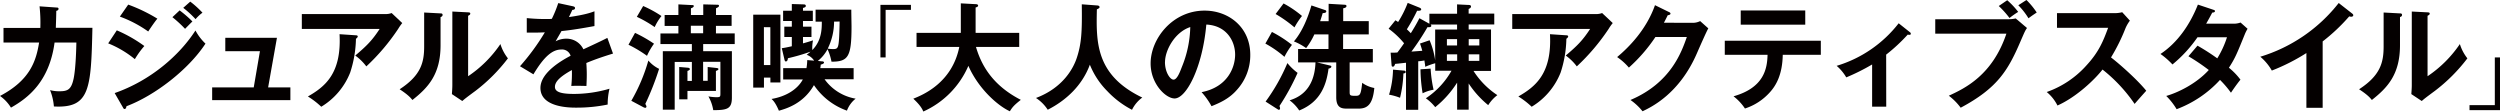 <svg xmlns="http://www.w3.org/2000/svg" viewBox="0 0 998.68 44.55"><defs><style>.cls-1{fill:#040000;}</style></defs><g id="レイヤー_2" data-name="レイヤー 2"><g id="レイヤー_1-2" data-name="レイヤー 1"><path class="cls-1" d="M22.48,3c.58,0,.9.09.9.51s-.27.69-.9.83c0,1.15-.05,2.9-.18,6.77H36.92c-.54,24.51-1,32.2-15.39,31.42A22.45,22.45,0,0,0,20,36a13.84,13.84,0,0,0,3.7.46c3.34,0,4.79-.64,5.73-5.15C30.29,27.09,30.47,19,30.51,17H21.8C19.68,32.71,11.1,39.2,4.38,43A15.73,15.73,0,0,0,0,38.33C12.1,32,14.44,24.23,15.62,17H1.4V11.15H16.11a60.68,60.68,0,0,0-.31-8.62Z"/><path class="cls-1" d="M46.66,12.12a55.4,55.4,0,0,1,11,6.26,35.11,35.11,0,0,0-3.79,5.25,40.77,40.77,0,0,0-10.65-6.31Zm-.85,25.06c14.53-5.07,26-15.25,32.27-25a20.6,20.6,0,0,0,4,5.25c-6.81,10.41-20.31,20.78-31.55,25-.09.46-.22,1.11-.77,1.11-.31,0-.45-.23-.67-.65ZM51.22,1.84A64.2,64.2,0,0,1,62.87,7.46c-.9,1-2.94,4-3.66,5.12A47.59,47.59,0,0,0,47.88,6.63ZM71.76,4.15a46.14,46.14,0,0,1,5.1,4.42c-.81.78-2.12,2.12-2.93,2.95a48.81,48.81,0,0,0-5.06-4.66ZM76,.65a37.45,37.45,0,0,1,4.88,4.42,16.15,16.15,0,0,0-2.76,2.58A40.58,40.58,0,0,0,73.2,3.13Z"/><path class="cls-1" d="M116,34.92V40H84.75V34.92h16.61l2.48-14.47H90V15.11h20.63l-3.52,19.81Z"/><path class="cls-1" d="M153.92,5.62a6.85,6.85,0,0,0,2.53-.41l4.24,4a19.46,19.46,0,0,0-1.62,2.31,83.63,83.63,0,0,1-12.73,15,20.38,20.38,0,0,0-4.42-4.33c4.6-3.91,6.72-6,9.75-10.64h-31.1V5.62ZM142.19,14.1c.31,0,.72.09.72.46s-.54.83-.72.92A45.71,45.71,0,0,1,139.88,29a27.86,27.86,0,0,1-11.55,13.64,32,32,0,0,0-5.33-4.1c6.73-3.87,13.5-9.08,12.64-24.88Z"/><path class="cls-1" d="M175.8,5.34c.45,0,1,0,1,.6s-.45.74-.81.88V18.1c0,11.7-5.1,17-11.24,21.84-.73-.88-1.63-2-5.1-4.28,8.57-5.58,9.79-10.78,9.79-17.14V5ZM187,4.93c.5.05.86.05.86.51s-.45.64-.86.87V30.45A47.52,47.52,0,0,0,199.9,17.6a17.36,17.36,0,0,0,3,5.71A67.9,67.9,0,0,1,190,36.25c-3.75,2.77-4.15,3.09-5.33,4.1l-4.15-2.76c.09-1.24.18-2.4.18-3.64V4.61Z"/><path class="cls-1" d="M228.8,2.49c.32.09.9.18.9.73s-.49.7-1.08.74c-.5,1.11-.81,1.75-1.35,2.86,6.41-.92,8.71-1.75,10.2-2.31l0,5.9c-4.29.78-8.8,1.57-13.18,2-.54,1-1.58,2.72-2.34,4.1a9,9,0,0,1,4.28-1.06,7.46,7.46,0,0,1,6.82,4.24c3.2-1.47,7.67-3.55,9.57-4.56l2.26,6.27c-4,1.24-7.41,2.39-10.66,3.77.14,1.8.18,3.41.18,4.61,0,2-.09,3.41-.13,4.56-.32,0-4-.14-6.05,0a48.09,48.09,0,0,0,.23-6.36c-4.92,2.72-6.77,4.75-6.77,6.73s2.3,2.81,7.62,2.81a50.29,50.29,0,0,0,14.18-2.08,26.29,26.29,0,0,0-.73,6.32A60.65,60.65,0,0,1,230.25,43c-2.53,0-14.36,0-14.36-7.88,0-6.4,9.3-11.38,12.05-12.85a3.56,3.56,0,0,0-3.7-2.49c-3.52,0-6.86,2.72-11.15,9.91l-5.37-3.23a89.56,89.56,0,0,0,9.93-13.54c-2.21.09-3.56.14-7.22.09V7.23c1,.09,3.75.37,7.27.37,1.62,0,2.3,0,2.75-.09A46.85,46.85,0,0,0,223,1.24Z"/><path class="cls-1" d="M253.68,13.13a54.46,54.46,0,0,1,7.58,4.33,26.38,26.38,0,0,0-2.8,4.84,49.44,49.44,0,0,0-7.4-4.43Zm-1.49,27.13A69.82,69.82,0,0,0,259,24.18a13.19,13.19,0,0,0,4.29,3.32,109.89,109.89,0,0,1-5.5,14c.36.69.45.87.45,1.06s-.14.5-.41.5a1.47,1.47,0,0,1-.72-.18ZM256.93,2.4a46.66,46.66,0,0,1,7.31,4,20.78,20.78,0,0,0-2.71,4.42,48.35,48.35,0,0,0-7.13-4.1ZM282.7,32.29V26.76l3.29.37c.68.1,1,.14,1,.46s-.32.51-1,.74v8H274.62v3.36h-3.29V26.76l3.29.28c.63.05.95.19.95.6,0,.23-.32.51-.95.69v4h1.76v-7.6h-6.86V43.81h-4.74V20.45h11.6V17.6H263.83V13.36H271v-3H265.5V6H271V1.75l5.33.28c.54,0,.81,0,.81.41s-.67.74-1.13.88V6h4.92V1.75l5.51.14c.41,0,.77,0,.77.41s-.32.6-1.18,1V6h6.23v4.33H286v3h7.5V17.6h-12.6v2.85h11.47V39c0,4.51-1.9,5-7.45,5A16.73,16.73,0,0,0,283,38.51a17.44,17.44,0,0,0,3.2.32c1.49,0,1.58-.18,1.58-1.47V24.69h-6.91v7.6Zm-6.73-22v3h4.92v-3Z"/><path class="cls-1" d="M311.75,5.85V32.94h-4V31h-2.57v4h-4.29V5.85Zm-6.59,5V26h2.57V10.87Zm22.93,13.64c.58,0,1.08.09,1.08.5s-.68.65-1.31.83a10.7,10.7,0,0,1-.18,1.39H341v4.46H329.4a19.22,19.22,0,0,0,12.41,7.74,10.93,10.93,0,0,0-3.48,4.79A26.65,26.65,0,0,1,325.15,34c-4.29,7.51-11.15,9.4-14,10.23-1.4-3.27-2.31-4.1-2.94-4.7,5.91-1,10.43-3.92,12.5-7.79h-7.85V27.23h9.3a21,21,0,0,0,.31-3.23l2.76.23a6.05,6.05,0,0,0-3-2.35,11.39,11.39,0,0,0,1.53-1.24,78.21,78.21,0,0,1-9,2.62c-.09.46-.14,1.29-.86,1.29-.36,0-.5-.55-.59-1l-1-4.29c1.13-.18,1.71-.27,4-.78V14.79h-3V10.64h3V8.38h-3.48V4.28h3.48V1.61l4.73.14c.28,0,.86.05.86.6s-.54.64-1.13.83v1.1h3.93v4.1h-3.93v2.26h3.39v4.15h-3.39v2.53c1.4-.37,2.44-.69,4-1.2a14.87,14.87,0,0,0-.27,3.87c3.79-3.82,3.79-8.61,3.79-11.33h-2.49V3.87h14.27c0,1.75.09,5.8.09,6.77,0,12.12-1.36,14-8,14a21.83,21.83,0,0,0-1.58-5,14.79,14.79,0,0,1-3.88,4.7Zm5.1-15.85a24.48,24.48,0,0,1-2.53,10.78,12.23,12.23,0,0,0,2.26.18c1.67,0,2-.5,2.25-4,.09-1,.23-5.72.23-7Z"/><path class="cls-1" d="M351.71,22.94v-21h12.18v2H353.78V22.94Z"/><path class="cls-1" d="M366.13,18.75V13.13h17.69V1.34l5.91.32c.68,0,1,.23,1,.6s-.5.6-1,.73V13.13h17.42v5.62H389.87c2,6.77,6.18,15.11,17.92,21.14-2.67,2.08-3.43,3-4.38,4.56-4.83-2.21-12.55-9-16.57-18.15a35.32,35.32,0,0,1-18,18.25c-.45-1.06-1.17-2.49-4-5.12,3.79-1.52,15.48-6.31,18.37-20.68Z"/><path class="cls-1" d="M438.17,2.17c.81,0,1.08.36,1.08.69s-.49.64-1.08.87c-.27,13-.59,26.26,18.14,35.24a13.19,13.19,0,0,0-4.1,4.89,37,37,0,0,1-9.89-7.47,31.73,31.73,0,0,1-6.95-10.55c-3.07,8.34-9.52,14.28-16.83,18a15.92,15.92,0,0,0-4.7-4.7c11-4.15,15-12.07,16.3-16,1.89-5.71,2.16-10.5,2-21.42Z"/><path class="cls-1" d="M480,36.81c10.65-2.08,13.4-10.18,13.4-15,0-5.34-3.38-11.61-11.51-12-1.53,17.18-8,29.52-12.68,29.52-3.48,0-9.57-5.8-9.57-14,0-9.81,8.71-21.09,21.57-21.09,9.62,0,18.24,6.63,18.24,17.64a20.52,20.52,0,0,1-5.33,14c-3.07,3.54-6.81,5.2-10.15,6.54A29.93,29.93,0,0,0,480,36.81Zm-14.63-12c0,3.92,2,7,3.43,7s2.58-3.13,3.3-5a44.5,44.5,0,0,0,3.38-16C469.36,12.81,465.39,20,465.39,24.83Z"/><path class="cls-1" d="M508.1,12.76a48.07,48.07,0,0,1,8,5.16,28.87,28.87,0,0,0-3,4.79,41.9,41.9,0,0,0-7.62-5.3Zm-2.53,27.82a75.5,75.5,0,0,0,8.71-15.38,22.25,22.25,0,0,0,4.07,3.91,92.21,92.21,0,0,1-7.23,13.22,4.43,4.43,0,0,1,.23.88c0,.37-.18.65-.45.65a.75.75,0,0,1-.41-.14Zm7.18-39.2a41.59,41.59,0,0,1,7.36,5,30.84,30.84,0,0,0-3,4.56,51.14,51.14,0,0,0-7.54-5.34Zm18.32,24.74c.64.14.77.23.77.51,0,.5-.81.73-1.13.78C529.94,33.12,528,40.54,519,44.13a16.15,16.15,0,0,0-3.83-4.05c2.52-.83,9.93-3.27,10.33-15.16h-6.95V19.58h12.14V13.73h-5.64a27.64,27.64,0,0,1-3.29,5.48,23.11,23.11,0,0,0-4.88-2.67c3.3-3.87,5.55-9.35,7-14.37L529.27,4c.45.14.54.32.54.55,0,.56-.72.65-1.44.7-.55,1.93-.82,2.58-1,3.22h3.38V1.52l6.37.37c.31,0,.76.09.76.51,0,.69-.9.82-1.31.92V8.43h10.21v5.3H536.53v5.85h11.88v5.34h-9.26V36.58c0,1.47.05,1.7,2.21,1.7,1.9,0,2.26-.23,2.8-5.2A11.8,11.8,0,0,0,549,35.15c-.63,6.63-2.8,8.24-6.32,8.24h-4.43c-2.12,0-4.46-.13-4.46-4.56V24.92h-7.72Z"/><path class="cls-1" d="M571,9.49v-4h11.06V1.75l4.56.23c.27,0,1,0,1,.6s-.58.83-.94,1V5.44h10.24V9.77H586.69v2h8.93V28.33h-7A32.47,32.47,0,0,0,598.15,38a15.23,15.23,0,0,0-3.65,4,38.32,38.32,0,0,1-7.81-8.66V43.81h-4.61V33a40,40,0,0,1-8.75,9.81,17.73,17.73,0,0,0-3.75-3.55,31.85,31.85,0,0,0,10.25-11h-6.5v-3a28.53,28.53,0,0,0-4,1.43c0-.65-.09-.83-.31-2.54a21.41,21.41,0,0,1-2.48.33V43.86h-4.88V25.06c-.72.09-3.7.41-4.33.46-.18.51-.41,1.11-.9,1.11s-.5-.33-.55-.79l-.36-4.79c.45,0,2.17,0,2.71-.09.68-.88,2.26-3.09,2.66-3.68a33.62,33.62,0,0,0-6.18-5.81l2.71-3.36a7.91,7.91,0,0,1,1.08.69,42.11,42.11,0,0,0,3.84-7.65L566.92,3c.36.14.81.37.81.74,0,.55-.81.6-1.63.55A72.35,72.35,0,0,1,562,11.7c.9.83,1.17,1.15,1.58,1.57.54-.88,2.25-3.6,3.43-6Zm-10.33,18.7c.4,0,.86.1.86.56s-.5.55-.91.59a47.56,47.56,0,0,1-1.35,9.72,22.51,22.51,0,0,0-4.38-1.24,37.06,37.06,0,0,0,1.58-10Zm10.42-12.11a32.45,32.45,0,0,1,2.22,8V11.79h8.75v-2h-10.6a.68.68,0,0,1,.31.55c0,.28-.36.51-.68.51a6,6,0,0,1-.85,0,103.62,103.62,0,0,1-6.41,9.76l4.33-.32c-.22-.88-.72-2.4-.9-2.9Zm.41,11.33a50.93,50.93,0,0,0,1.17,8.43,15,15,0,0,0-4.37,1.43,62.45,62.45,0,0,1-.86-9.58Zm10.56-9.26V15.62H578v2.53ZM578,21.7v2.62h4.1V21.7Zm12.95-3.55V15.62h-4.24v2.53Zm-4.24,3.55v2.62h4.24V21.7Z"/><path class="cls-1" d="M637.46,5.62A6.77,6.77,0,0,0,640,5.21l4.25,4a18.1,18.1,0,0,0-1.63,2.31,83.63,83.63,0,0,1-12.73,15,20.15,20.15,0,0,0-4.42-4.33c4.6-3.91,6.72-6,9.75-10.64H604.1V5.62ZM625.72,14.1c.32,0,.72.09.72.46s-.54.83-.72.92A45.72,45.72,0,0,1,623.42,29a27.89,27.89,0,0,1-11.56,13.64,32.37,32.37,0,0,0-5.32-4.1c6.72-3.87,13.49-9.08,12.63-24.88Z"/><path class="cls-1" d="M676.05,9.12a6.7,6.7,0,0,0,3.12-.69l3.25,2.9c-.77,1.34-3.16,6.77-4.65,10.18-7,16-18.15,21.29-21.62,22.94a22.63,22.63,0,0,0-4.83-4.51c16.11-6.82,20.4-19.12,22.52-25.15H661.29A64.09,64.09,0,0,1,650.69,27,23.35,23.35,0,0,0,646,22.8c4.79-4,11.69-11,15.12-20.73l5.55,2.72c.23.09.64.28.64.69s-.82.6-1.09.6c-.54,1.11-.9,1.8-1.53,3Z"/><path class="cls-1" d="M689,21.88V16.26h38.37v5.62H712.16c-.13,8-2.75,12.35-5.1,14.93a22.72,22.72,0,0,1-10,6.54,20.43,20.43,0,0,0-4.56-4.88c12.19-3.46,13.45-11.06,13.59-16.59ZM721.15,4.19V9.86H695.37V4.19Z"/><path class="cls-1" d="M753.5,42.61h-5.64V25.75a81.54,81.54,0,0,1-10.33,5.16,18.23,18.23,0,0,0-3.84-4.61,49.39,49.39,0,0,0,24.78-17L763,12.9a.7.7,0,0,1,.31.55c0,.42-.31.46-.58.46a2.53,2.53,0,0,1-.64-.09,69.21,69.21,0,0,1-8.62,8Z"/><path class="cls-1" d="M802.1,7.69a14.37,14.37,0,0,0,3.12-.32l4.51,3.82c-.72,1-.9,1.43-2.62,5.39-5.05,11.8-9.38,18.71-23.87,26.45a23.63,23.63,0,0,0-4.74-4.79c6.27-2.91,17.38-8.07,23-24.79H773.08V7.69Zm-.27-7.6a31.49,31.49,0,0,1,4.38,4.66,38.36,38.36,0,0,0-3.47,2.44,36.94,36.94,0,0,0-4.29-4.79ZM809.51,0a29.9,29.9,0,0,1,4.1,5c-1.8,1.2-2,1.34-3.29,2.3a27.91,27.91,0,0,0-4.06-5.2Z"/><path class="cls-1" d="M821.71,11.1V5.25h22.93a11.93,11.93,0,0,0,3.12-.37l3.07,3.37a14.72,14.72,0,0,0-1.72,2.94,74.72,74.72,0,0,1-5.82,11.75c3.43,2.63,10.51,8.89,14.08,13.31-1.58,1.75-4.11,4.61-4.65,5.26A62.24,62.24,0,0,0,839.9,27.78c-3.11,4-10.42,11-18,14.37a16.52,16.52,0,0,0-4.29-5.39,38.36,38.36,0,0,0,16-10.78c4.87-5.3,6.59-9.63,8.53-14.88Z"/><path class="cls-1" d="M877.84,18.24a87.9,87.9,0,0,1,7.9,5.07,37.86,37.86,0,0,0,3.88-8.43H877.84a52.88,52.88,0,0,1-10,10.87,30.68,30.68,0,0,0-4.79-4.19C869.94,17,874.86,9.77,878,1.84l6,2c.55.19.82.28.82.56,0,.6-.82.6-1.09.64-.72,1.38-1.4,2.63-2.43,4.42h10.74a7.9,7.9,0,0,0,3-.46l2.8,2.49a18.56,18.56,0,0,0-1,1.94c-3.29,8.1-3.92,9.71-6.45,13.63A26.43,26.43,0,0,1,895,31.83c-1.31,1.57-3.2,4.29-3.79,5.21a39.63,39.63,0,0,0-4.38-5.12,44.8,44.8,0,0,1-17.33,11.7,26.61,26.61,0,0,0-4.15-5.29c4.42-1.25,11.91-4.75,17-10.37a82.46,82.46,0,0,0-8.13-5.48Z"/><path class="cls-1" d="M927.84,43.07h-6.5V21.19a78.68,78.68,0,0,1-13.81,7,20.5,20.5,0,0,0-4.6-5.53A63,63,0,0,0,934.25,1.2l5.42,4.24c.27.23.4.41.4.64,0,.42-.45.6-.81.6a2.51,2.51,0,0,1-.81-.14,73.59,73.59,0,0,1-10.61,10Z"/><path class="cls-1" d="M958.54,5.34c.46,0,1,0,1,.6s-.45.74-.81.88V18.1c0,11.7-5.1,17-11.24,21.84-.72-.88-1.62-2-5.1-4.28,8.58-5.58,9.8-10.78,9.8-17.14V5Zm11.2-.41c.5.05.86.05.86.51s-.45.64-.86.87V30.45A47.66,47.66,0,0,0,982.65,17.6a17.53,17.53,0,0,0,3,5.71,67.61,67.61,0,0,1-12.91,12.94c-3.74,2.77-4.15,3.09-5.32,4.1l-4.16-2.76c.09-1.24.18-2.4.18-3.64V4.61Z"/><path class="cls-1" d="M998.68,22.94V44H986.5V42h10.11V22.94Z"/></g></g></svg>